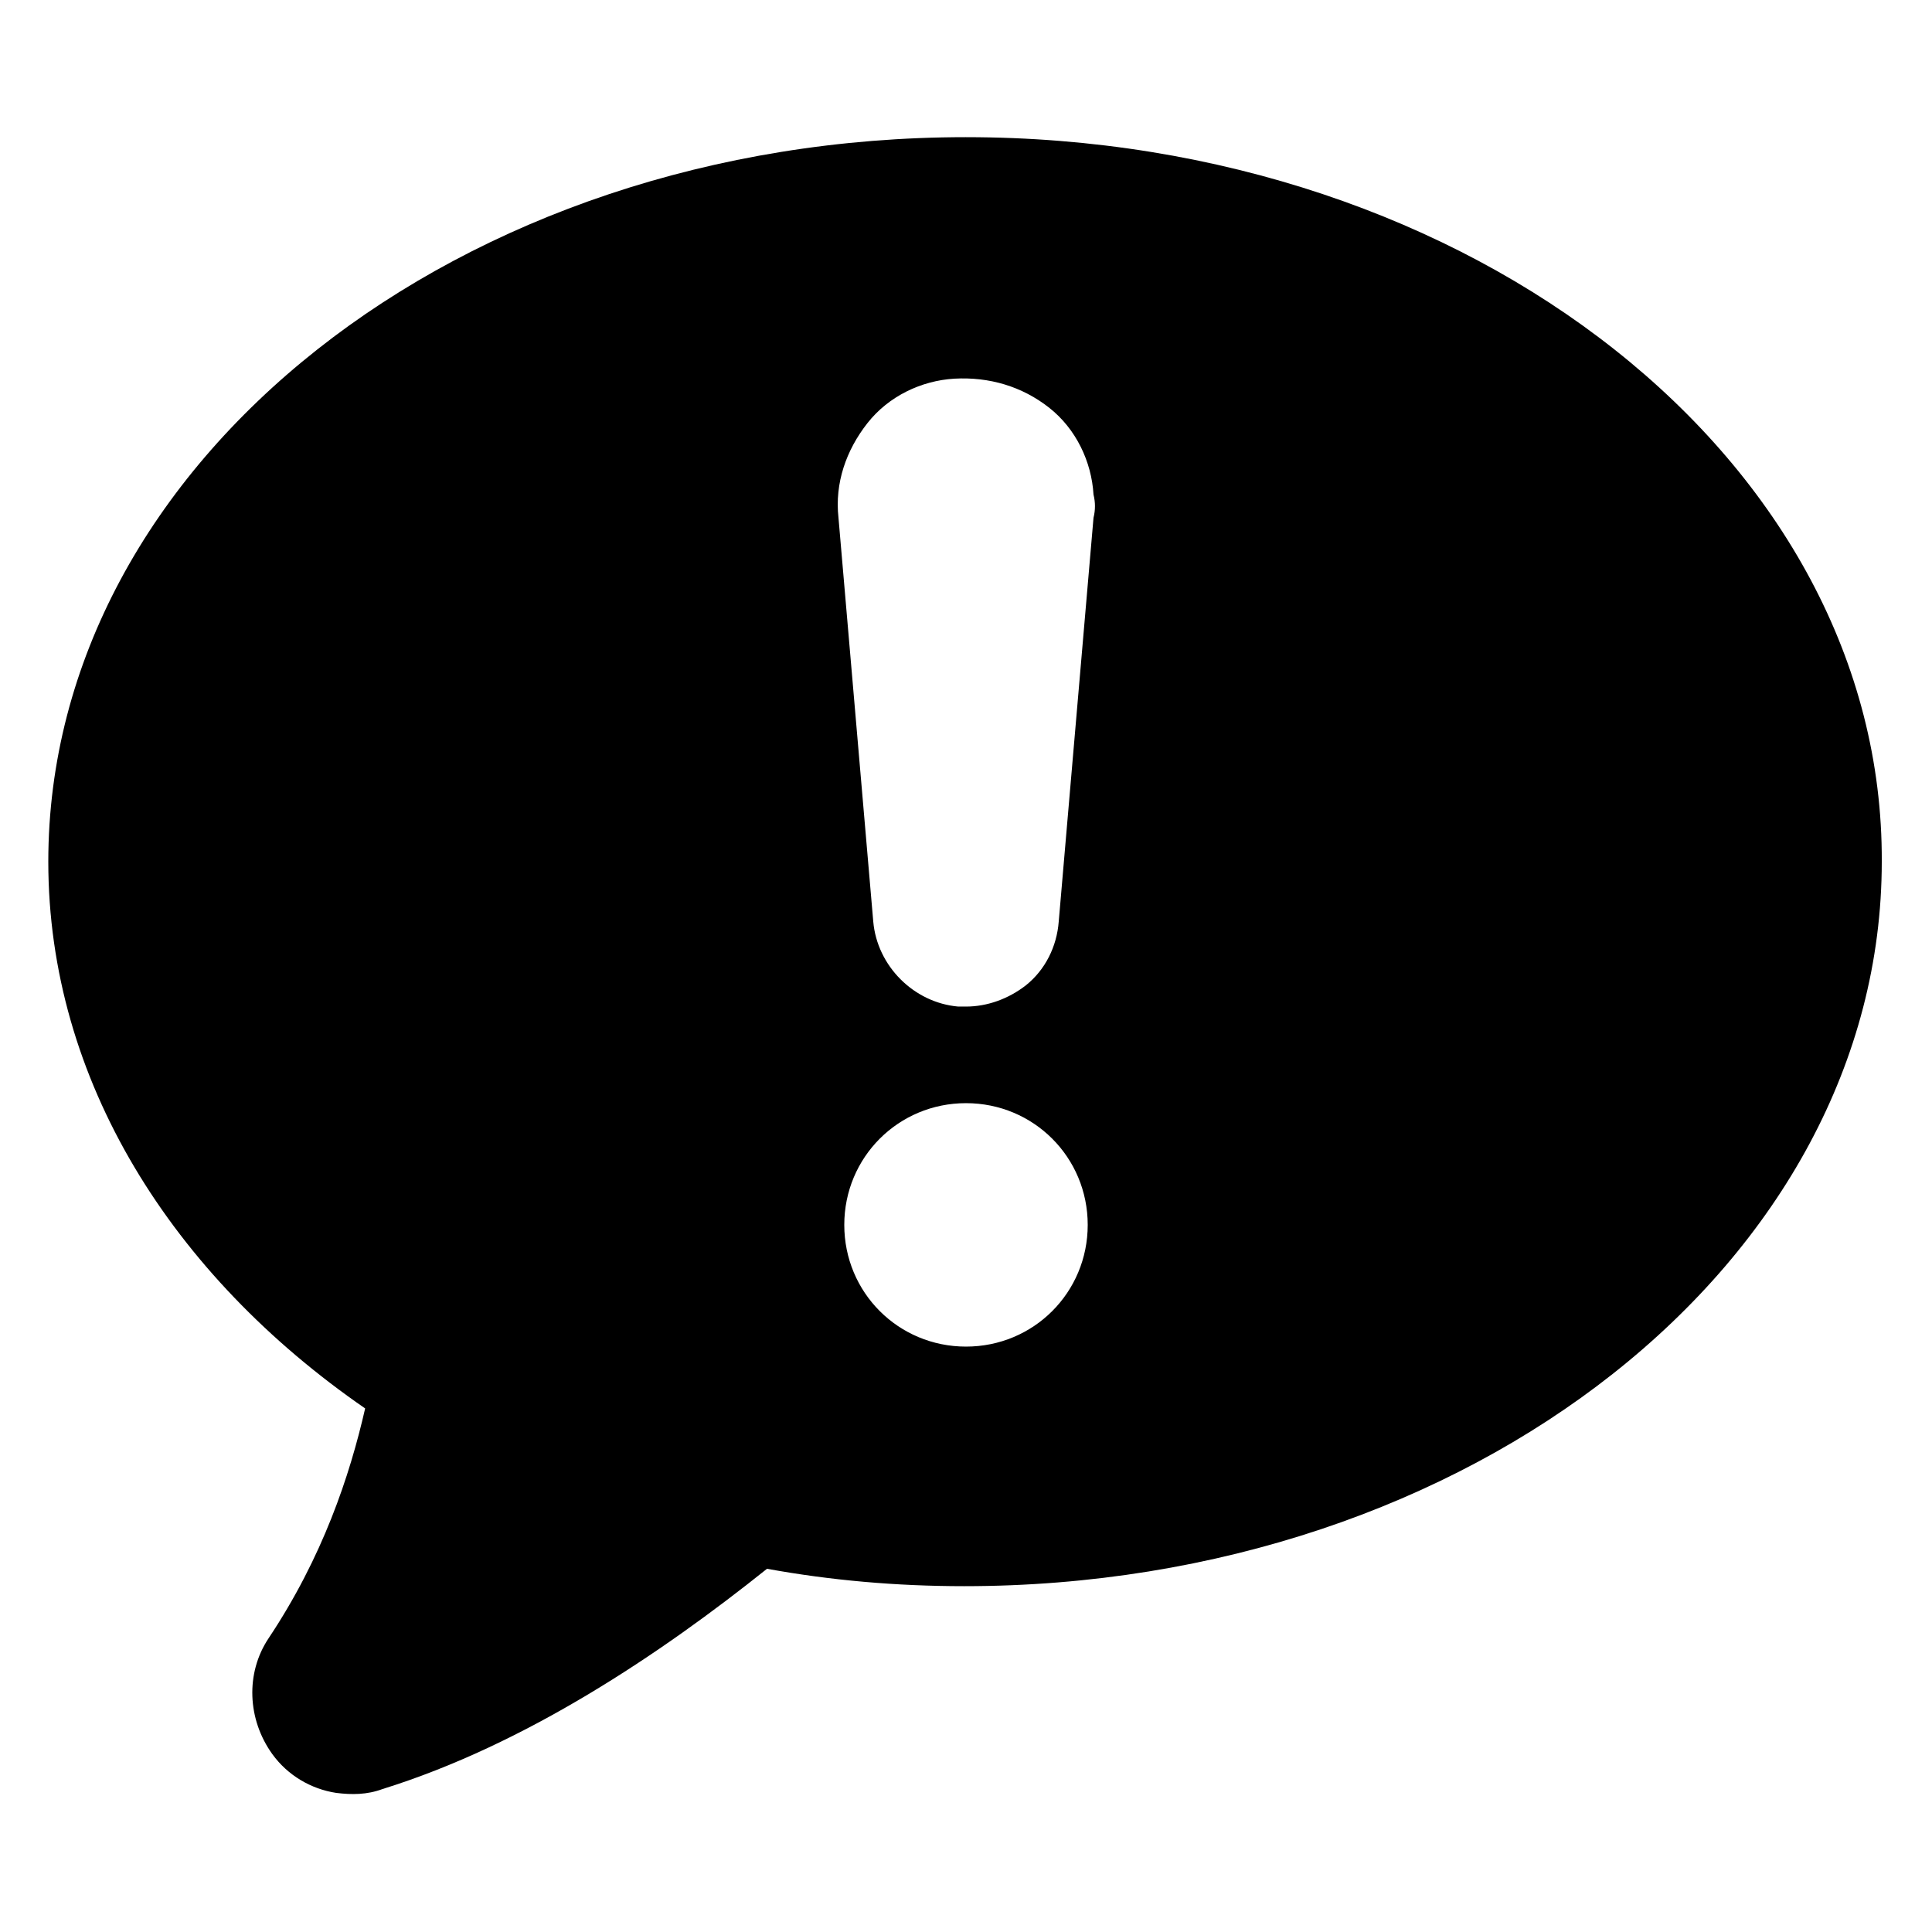 <?xml version="1.0" encoding="UTF-8"?>
<svg width="1200pt" height="1200pt" version="1.1" viewBox="0 0 1200 1200" xmlns="http://www.w3.org/2000/svg">
 <path d="m600 85.199c-314.4 0-570 201.6-570 450 0 135.6 76.801 256.8 196.8 339.6-9.602 42-26.398 92.398-60 142.8-14.398 21.602-13.199 50.398 2.398 72 9.602 13.199 24 21.602 39.602 24 9.602 1.199 19.199 1.199 28.801-2.398 88.801-27.602 172.8-84 238.8-136.8 39.602 7.199 80.398 10.801 122.4 10.801 314.4 0 570-201.6 570-450 1.199-248.4-254.4-450-568.8-450zm0 751.2c-42 0-75.602-33.602-75.602-75.602s33.602-75.602 75.602-75.602 75.602 33.602 75.602 75.602c0 42.004-33.602 75.602-75.602 75.602zm79.199-514.8-21.602 250.8c-1.199 15.602-8.398 30-20.398 39.602-10.801 8.398-24 13.199-37.199 13.199h-4.801c-27.602-2.398-50.398-25.199-52.801-52.801l-21.602-250.8c-2.398-21.602 4.801-42 18-58.801s33.602-26.398 54-27.602c21.602-1.199 42 4.801 58.801 18 16.801 13.199 26.398 33.602 27.602 54 1.199 4.801 1.199 9.602 0 14.402z"/>
</svg>
